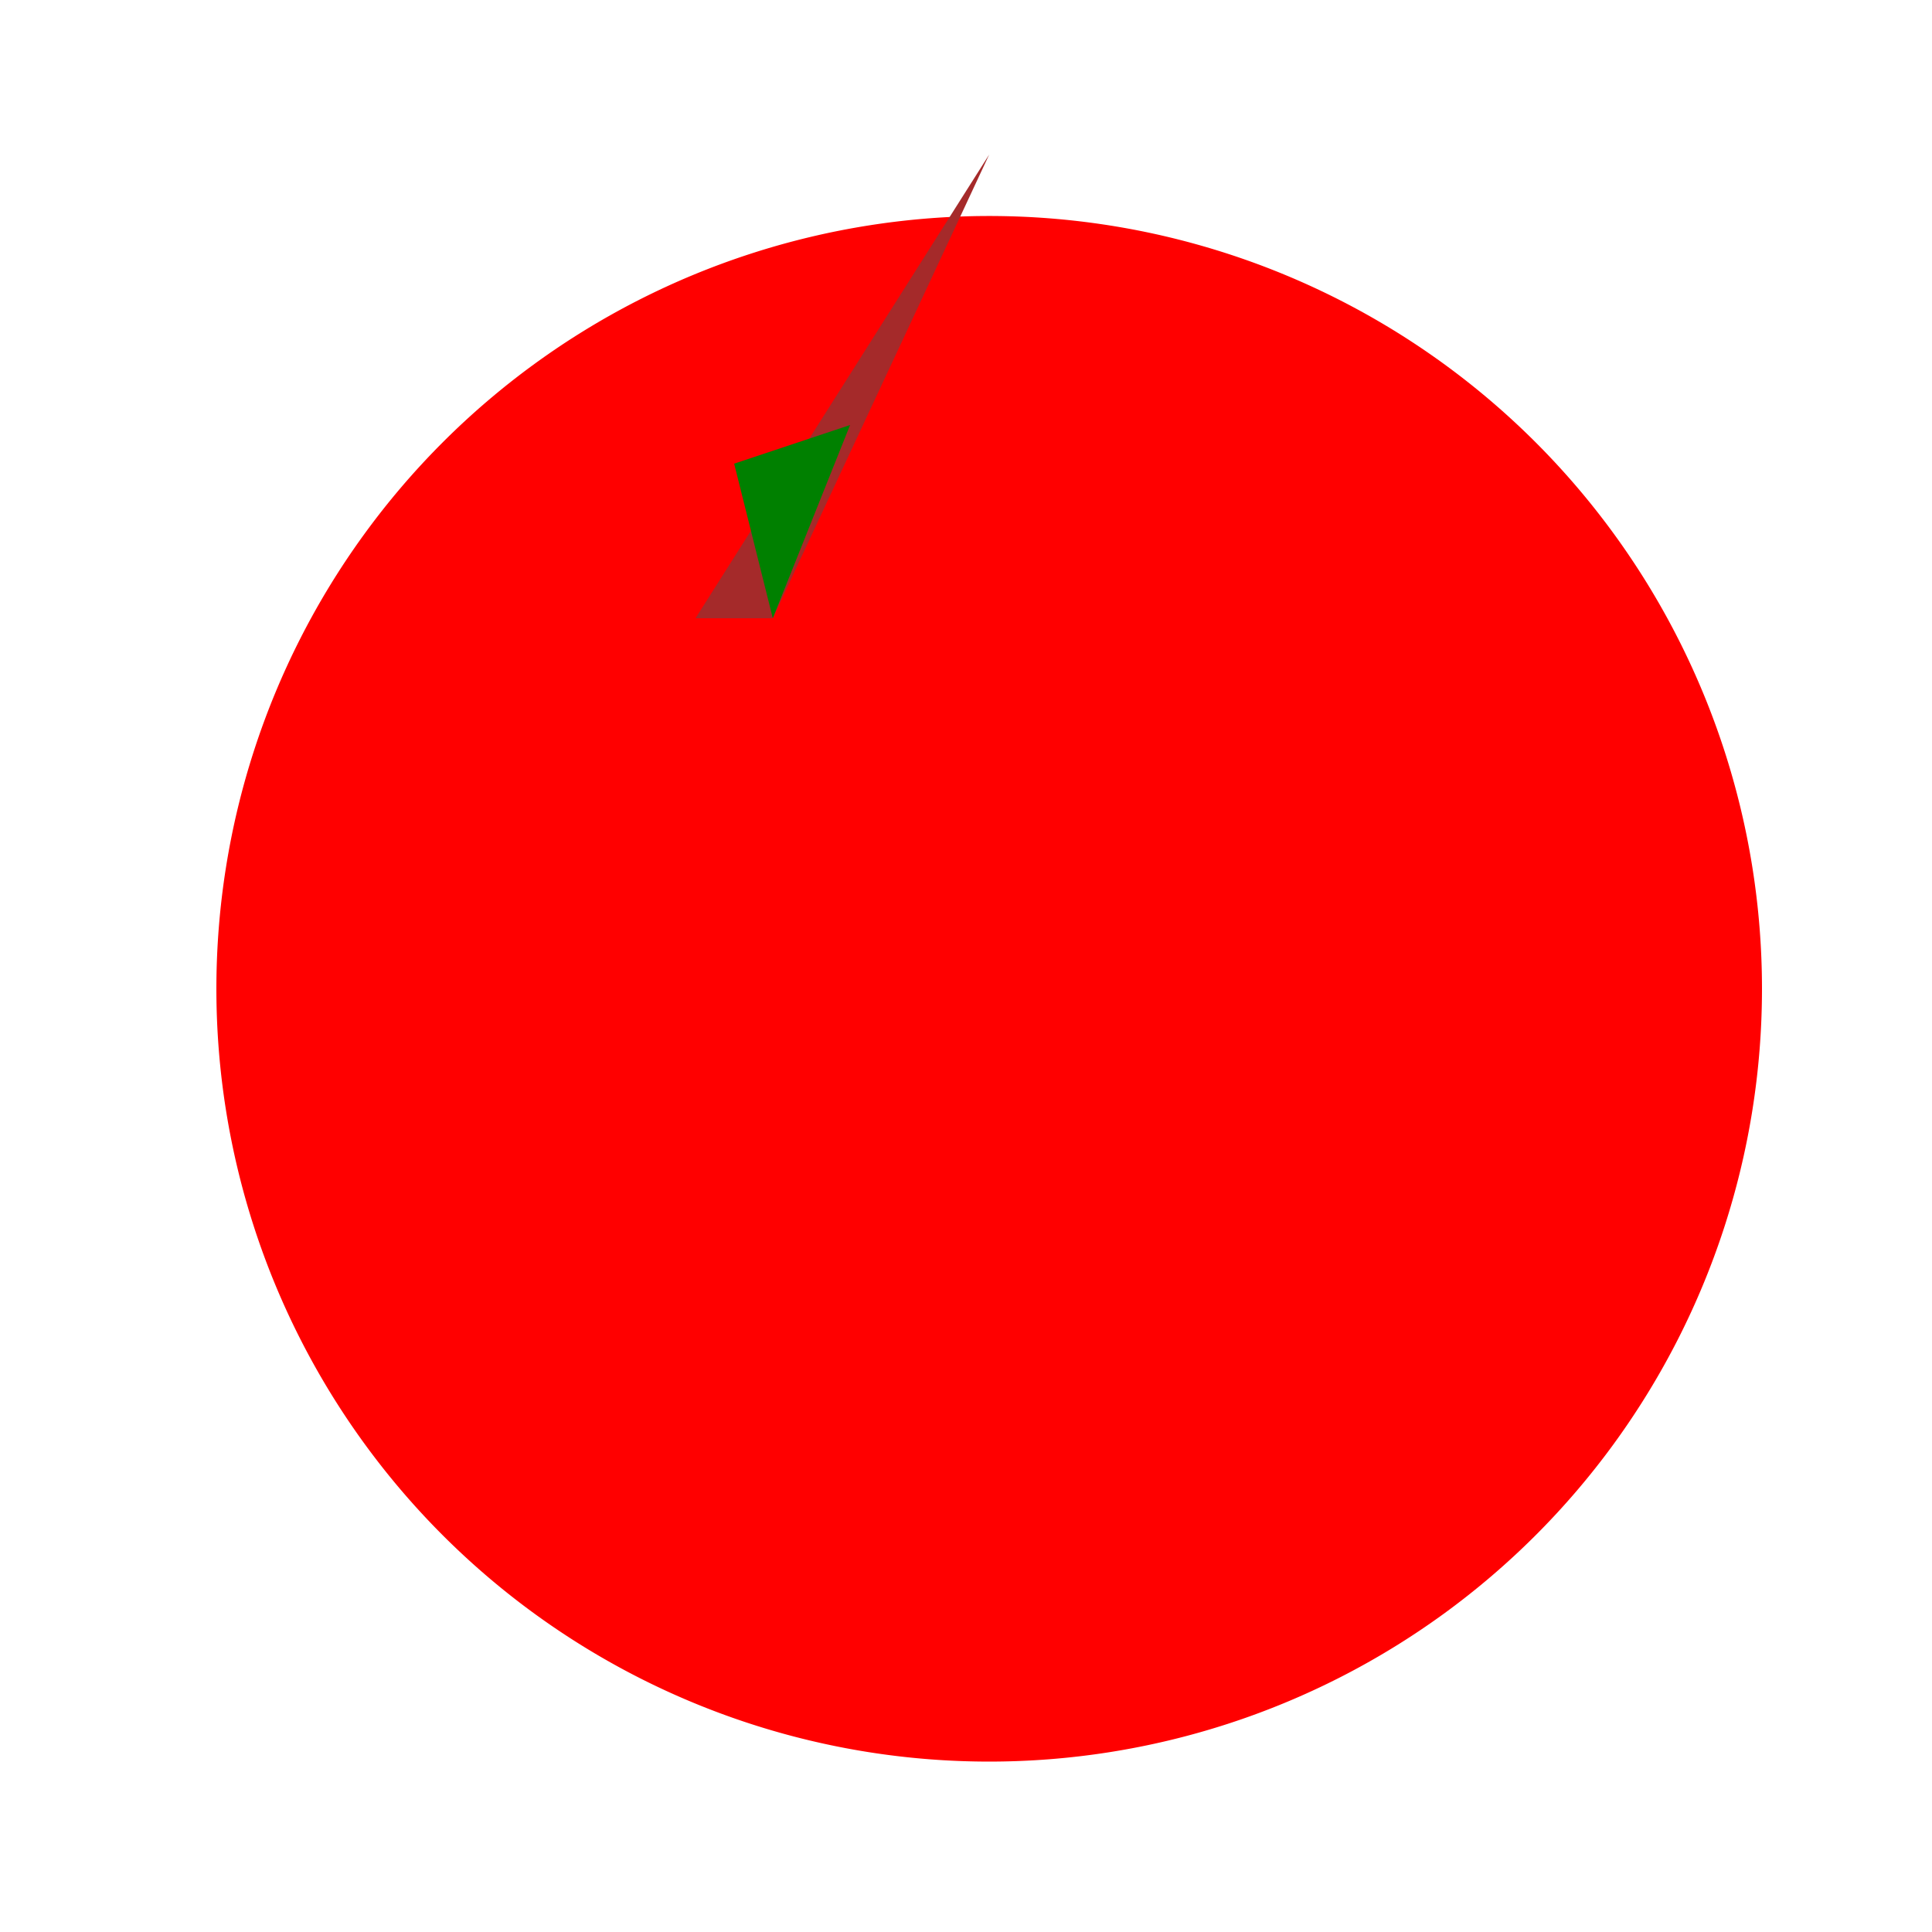 <!--

Generated by DrawGPT.
Free, open source, AI generated images in SVG, PNG, and HTML Canvas format.
https://drawgpt.ai

Created: 2023-11-01T23:26:57.266Z
Link: https://drawgpt.ai/prompt/116243/

-->
<svg xmlns="http://www.w3.org/2000/svg" xmlns:xlink="http://www.w3.org/1999/xlink" width="500" height="500"><defs/><g><path fill="red" stroke="none" paint-order="stroke fill markers" d=" M 456 256 A 200 200 0 1 1 456 255.8"/><path fill="brown" stroke="none" paint-order="stroke fill markers" d=" M 256 40 L 180 160 L 200 160 L 256 40"/><path fill="green" stroke="none" paint-order="stroke fill markers" d=" M 200 160 L 190 120 L 220 110 L 200 160"/></g></svg>